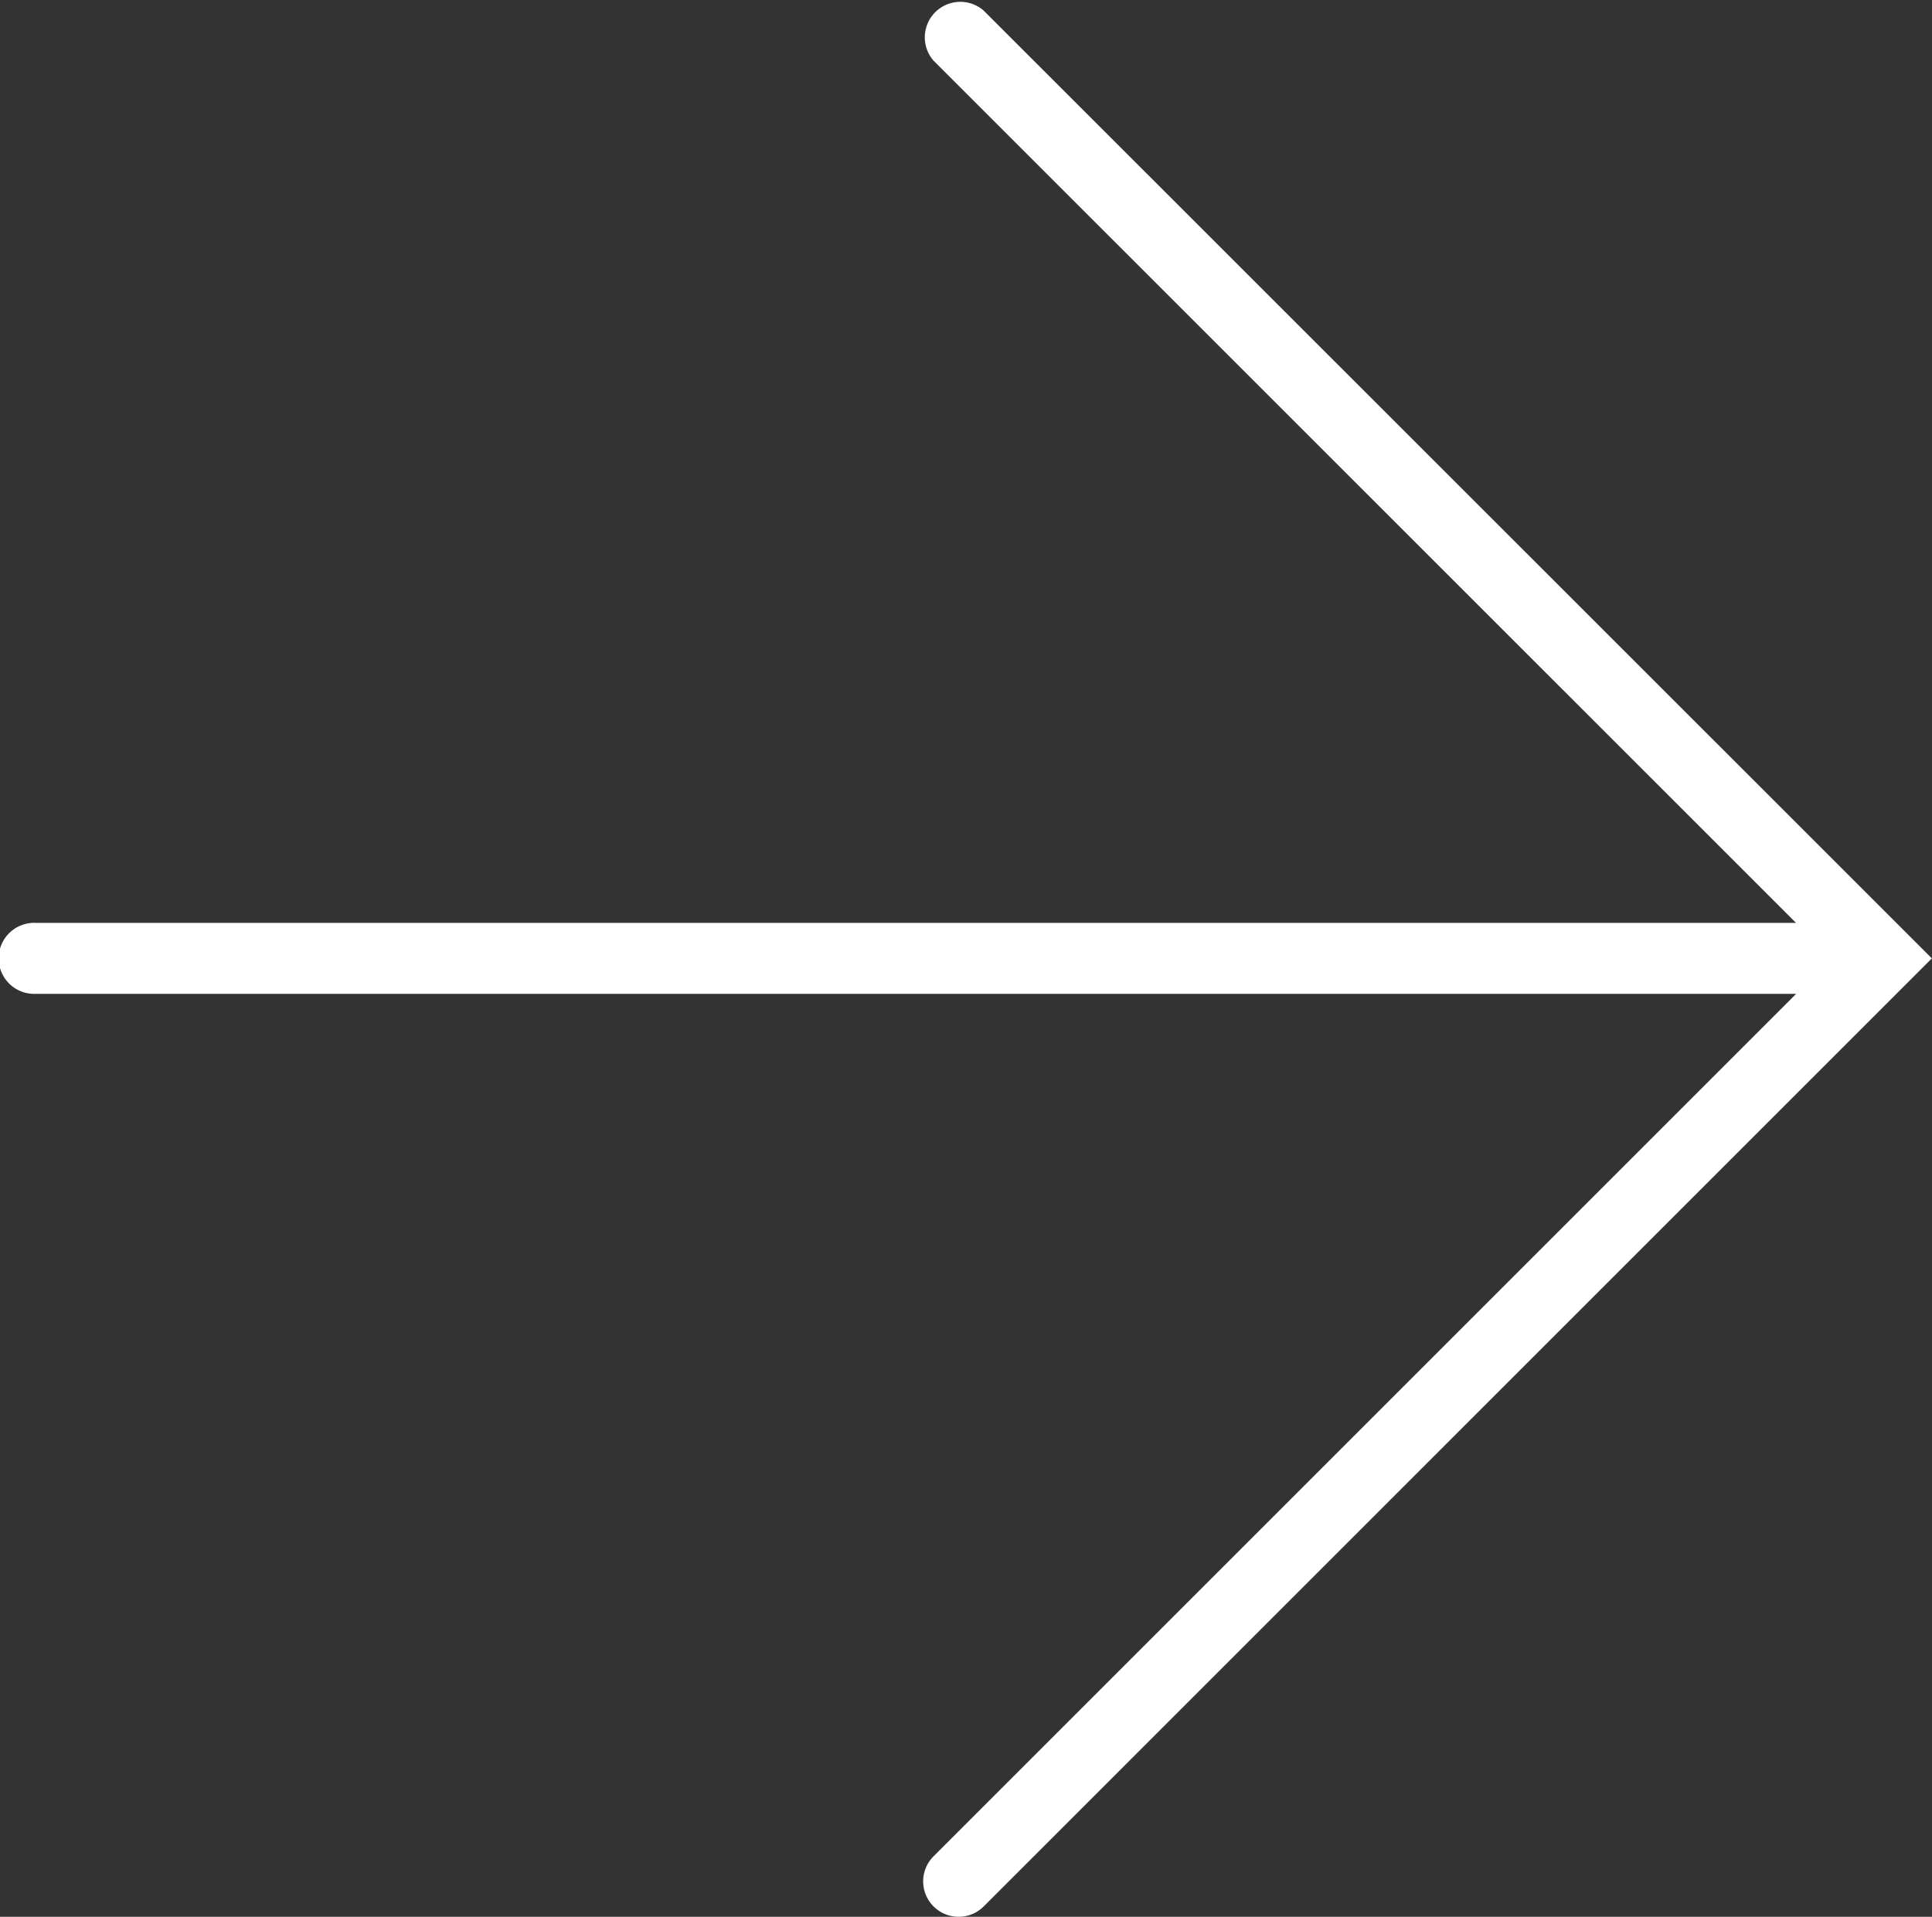 <svg xmlns="http://www.w3.org/2000/svg" width="38.57" height="38.273" viewBox="0 0 38.57 38.273">
  <rect x="0" y="0" width="38.57" height="38.273" fill="#333333" stroke="none"/>
  <g id="arrow-right-white" transform="translate(-977 -6440.283)">
    <g id="Gruppe_8" data-name="Gruppe 8" transform="translate(-391 876)">
      <g id="_155-arrow-pointing-left" data-name="155-arrow-pointing-left" transform="translate(1368 5564.283)">
        <path id="Pfad_2" data-name="Pfad 2" d="M.709,18.672H35.855L18.635,1.454a.709.709,0,0,1,1-1L38.067,18.881h0l.5.5-.5.5s0,0,0,0L19.638,38.311a.7.7,0,0,1-.5.206.707.707,0,0,1-.5-1.208l17.22-17.22H.709a.709.709,0,1,1,0-1.417Z" transform="translate(0 -0.245)" fill="#fff"/>
      </g>
    </g>
  </g>
</svg>
